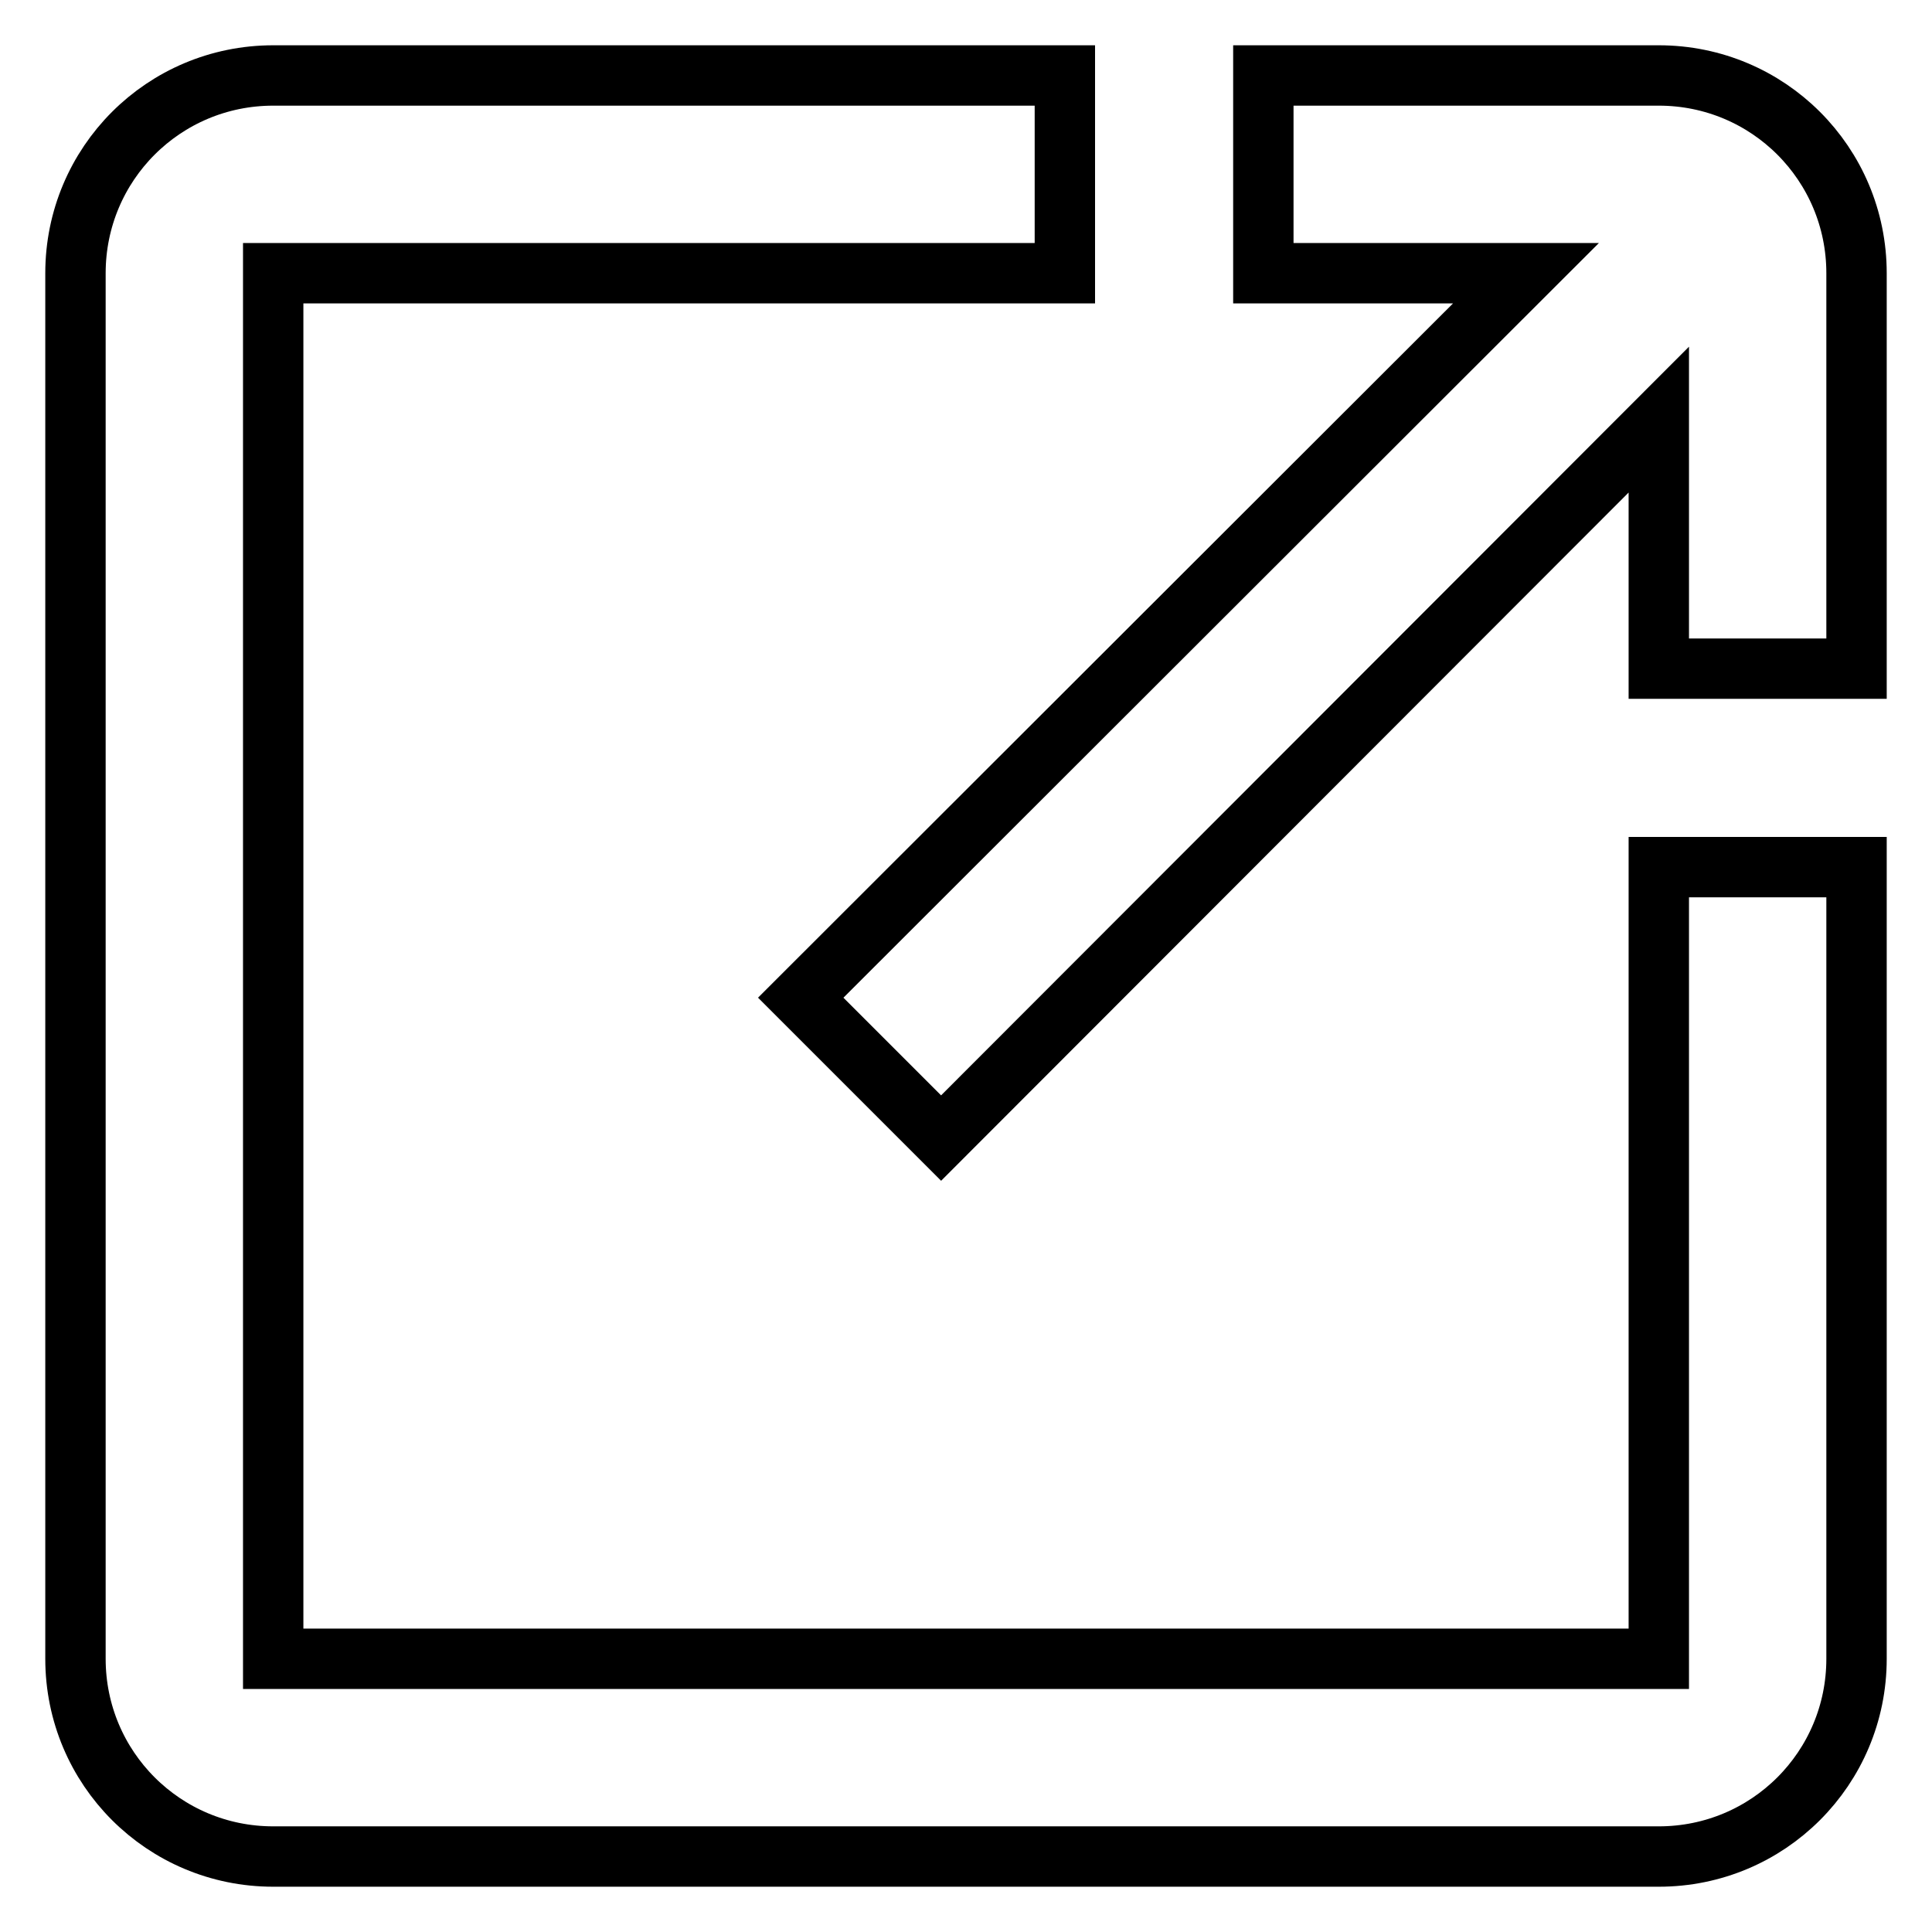 <?xml version="1.0" encoding="utf-8"?>
<!-- Svg Vector Icons : http://www.onlinewebfonts.com/icon -->
<!DOCTYPE svg PUBLIC "-//W3C//DTD SVG 1.1//EN" "http://www.w3.org/Graphics/SVG/1.1/DTD/svg11.dtd">
<svg version="1.1" xmlns="http://www.w3.org/2000/svg" xmlns:xlink="http://www.w3.org/1999/xlink" x="0px" y="0px" viewBox="0 0 256 256" enable-background="new 0 0 256 256" xml:space="preserve">
<g> <path stroke-width="8" fill-opacity="0" stroke="#000000"  d="M202.2,36.2h-34.8V10h52.4c14.5,0,26.2,11.7,26.2,26.2v52.4h-26.2v-33l-95.1,95.2l-18.6-18.6L202.2,36.2z  M141.1,10v26.2H36.2v183.6h183.6V114.9H246v104.9c0,14.5-11.7,26.2-26.2,26.2H36.2C21.7,246,10,234.3,10,219.8V36.2 C10,21.7,21.7,10,36.2,10H141.1z"/></g>
</svg>